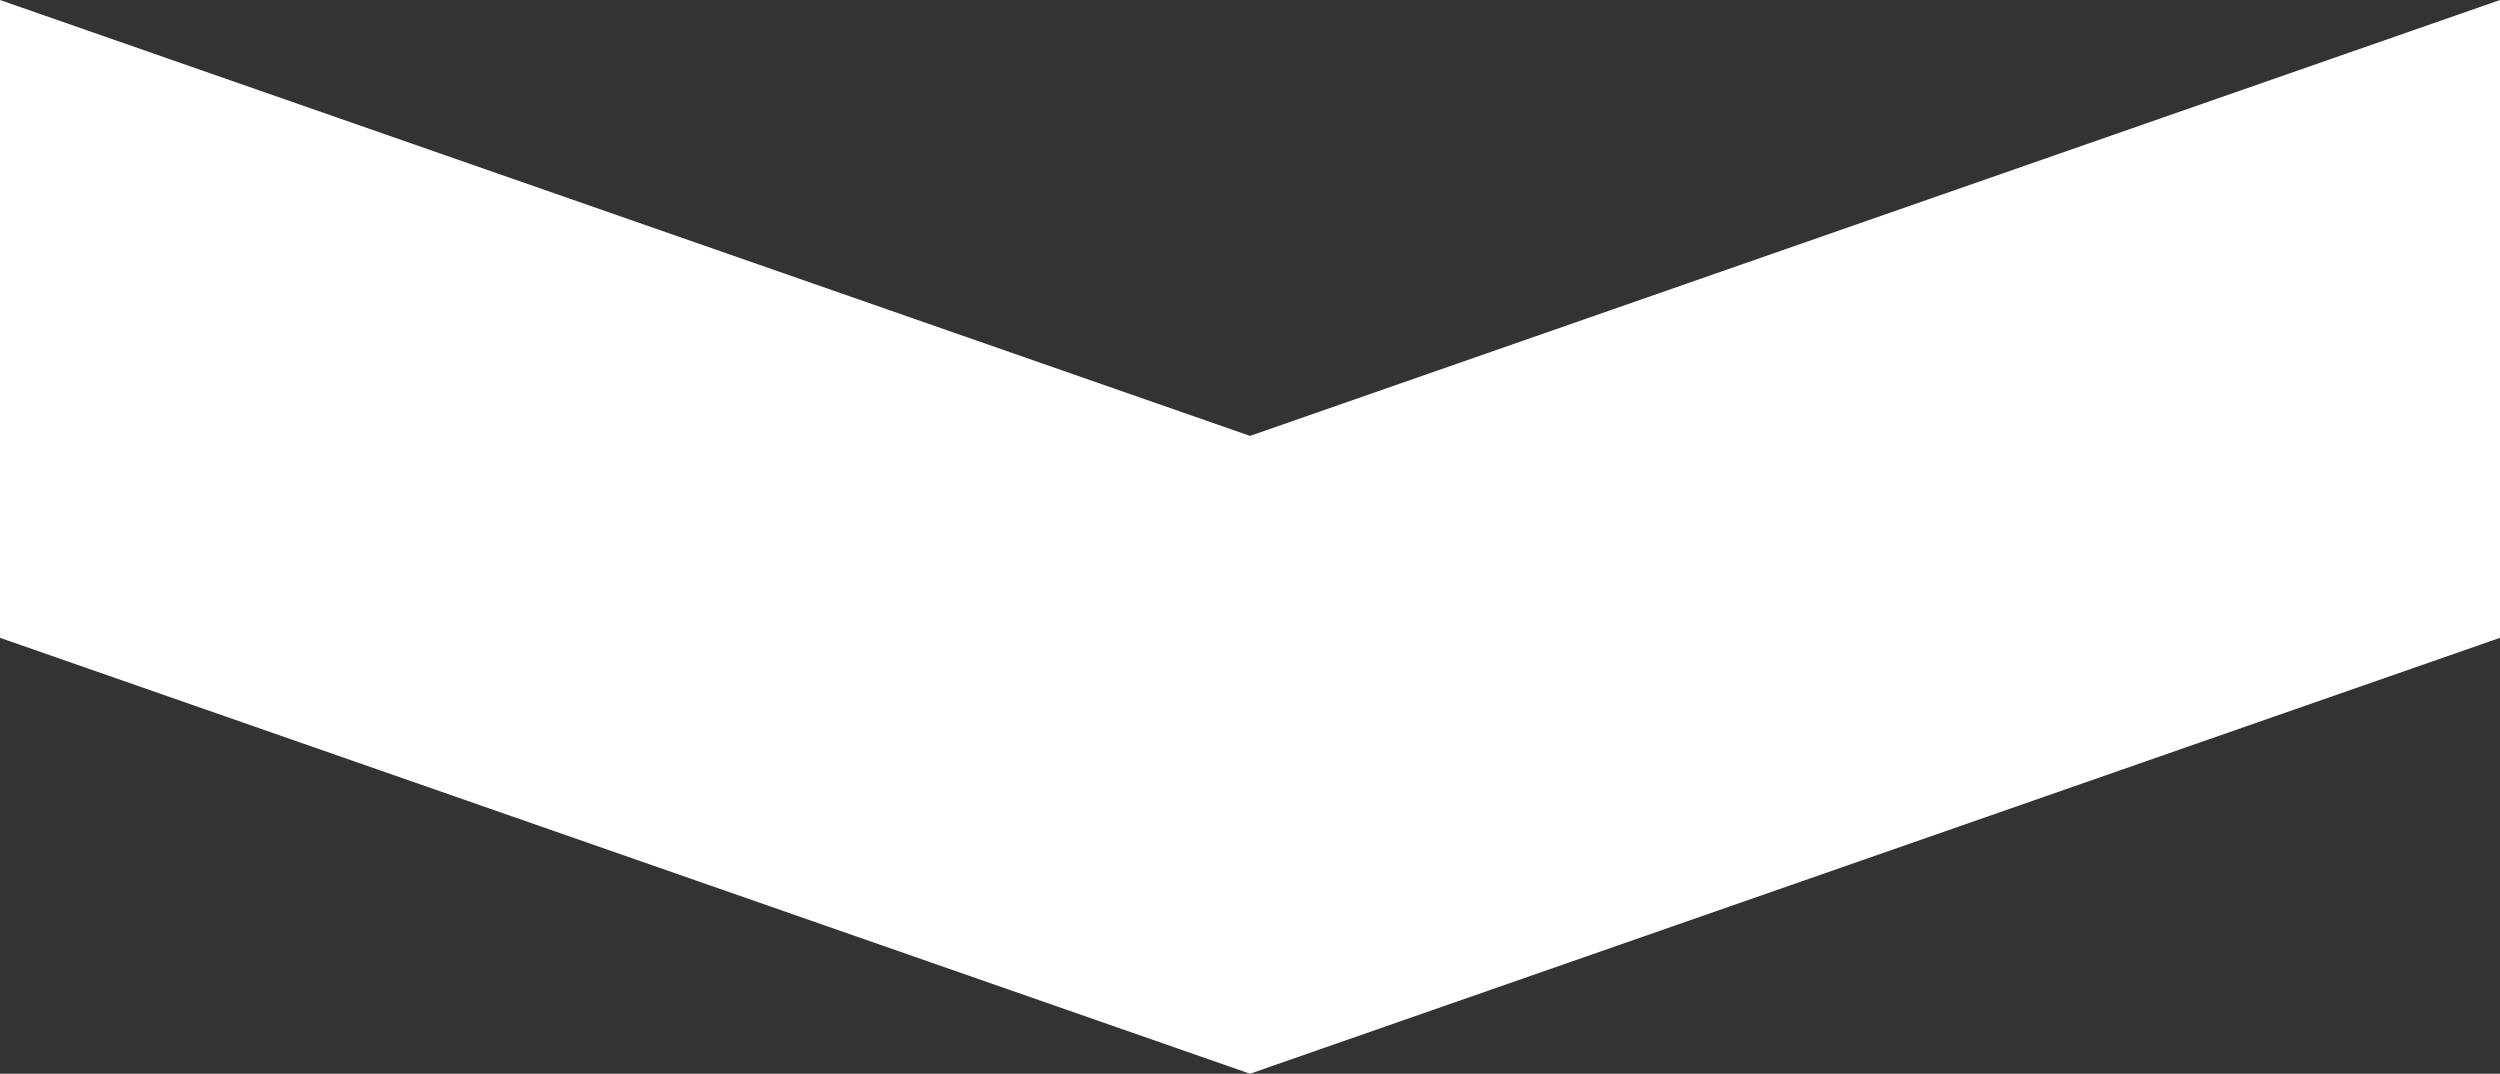 <svg xmlns="http://www.w3.org/2000/svg" width="156" height="67"><rect width="100%" height="100%" fill="#333333" stroke="none"/><path d="M156 39.8V0L78 27.2 0 0v39.8L78 67l78-27.2Z" fill="#fff"/></svg>